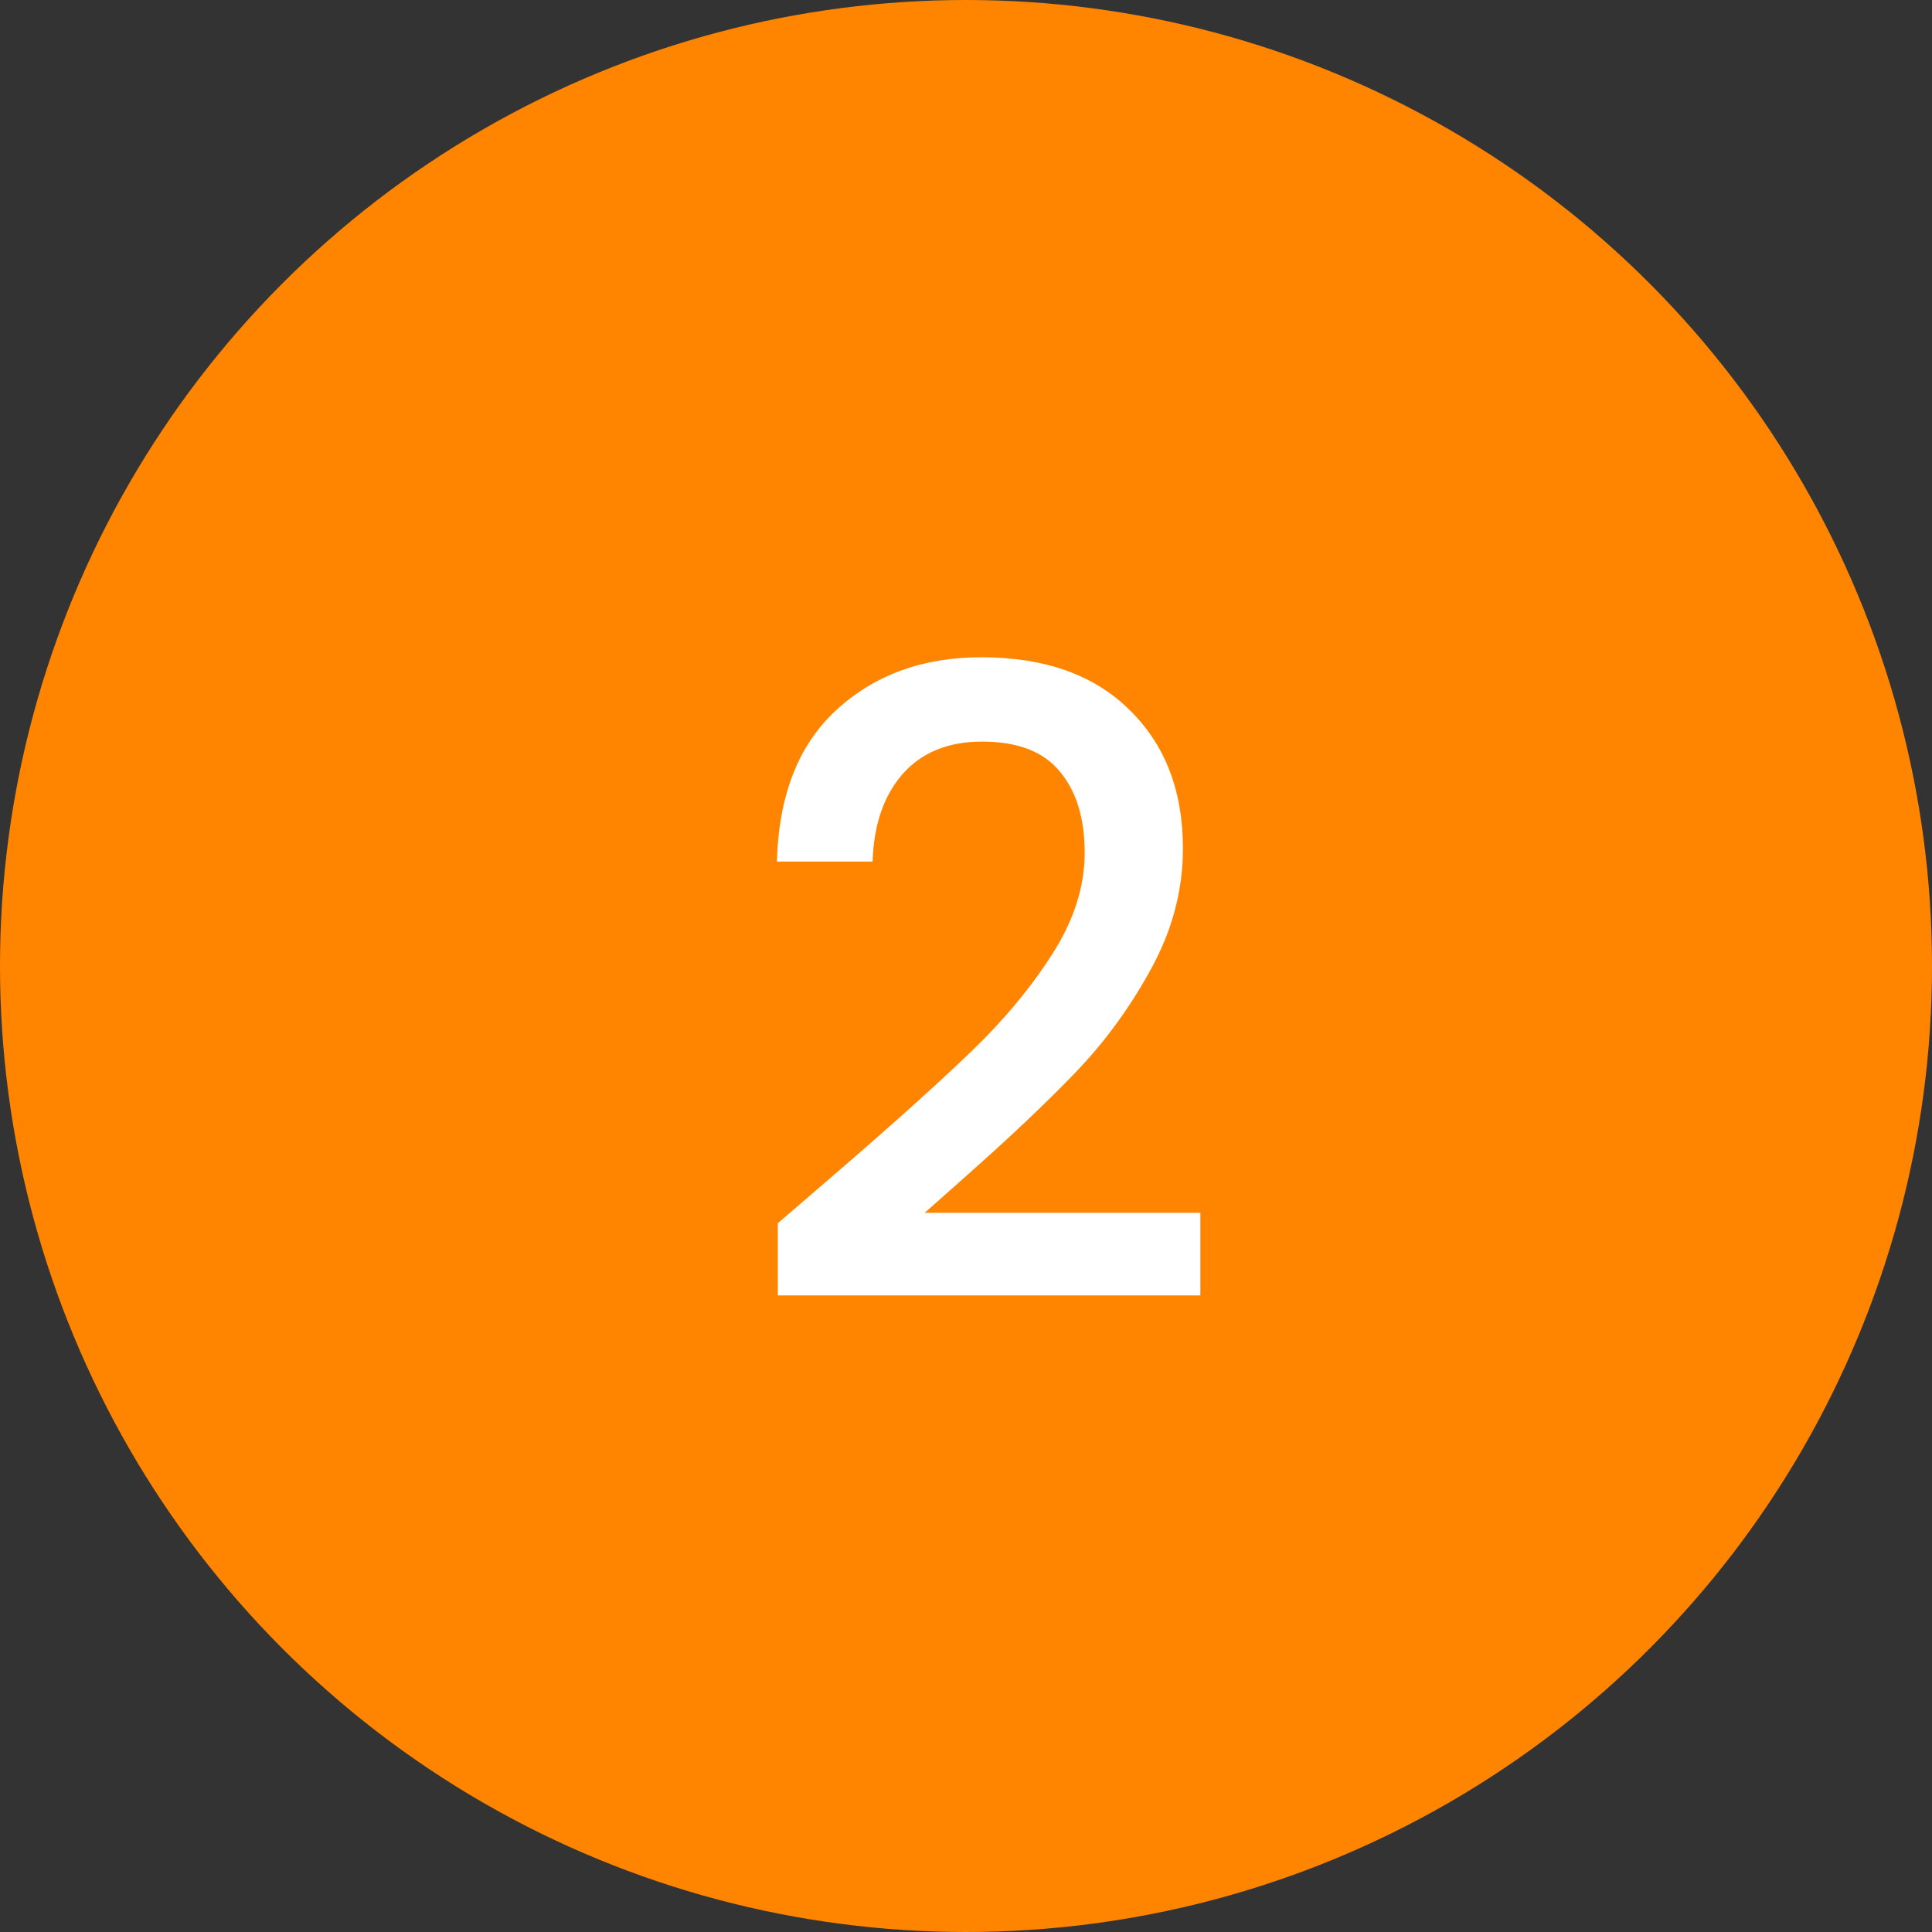 <?xml version="1.0" encoding="UTF-8"?>
<svg xmlns="http://www.w3.org/2000/svg" width="40" height="40" viewBox="0 0 40 40" fill="none">
  <rect x="0" y="0" width="40" height="40" fill="#333333" stroke="none"/>
  <circle cx="20" cy="20" r="20" fill="#FF8500"></circle>
  <path d="M17.399 24.21C18.552 23.214 19.457 22.398 20.117 21.762C20.79 21.114 21.348 20.442 21.791 19.746C22.235 19.05 22.457 18.354 22.457 17.658C22.457 16.938 22.284 16.374 21.936 15.966C21.599 15.558 21.066 15.354 20.334 15.354C19.625 15.354 19.073 15.582 18.677 16.038C18.294 16.482 18.09 17.082 18.066 17.838H16.085C16.122 16.47 16.529 15.426 17.309 14.706C18.102 13.974 19.104 13.608 20.316 13.608C21.623 13.608 22.643 13.968 23.375 14.688C24.119 15.408 24.491 16.368 24.491 17.568C24.491 18.432 24.27 19.266 23.826 20.07C23.393 20.862 22.872 21.576 22.259 22.212C21.66 22.836 20.892 23.562 19.956 24.39L19.145 25.11H24.852V26.82H16.104V25.326L17.399 24.21Z" fill="white"></path>
</svg>
